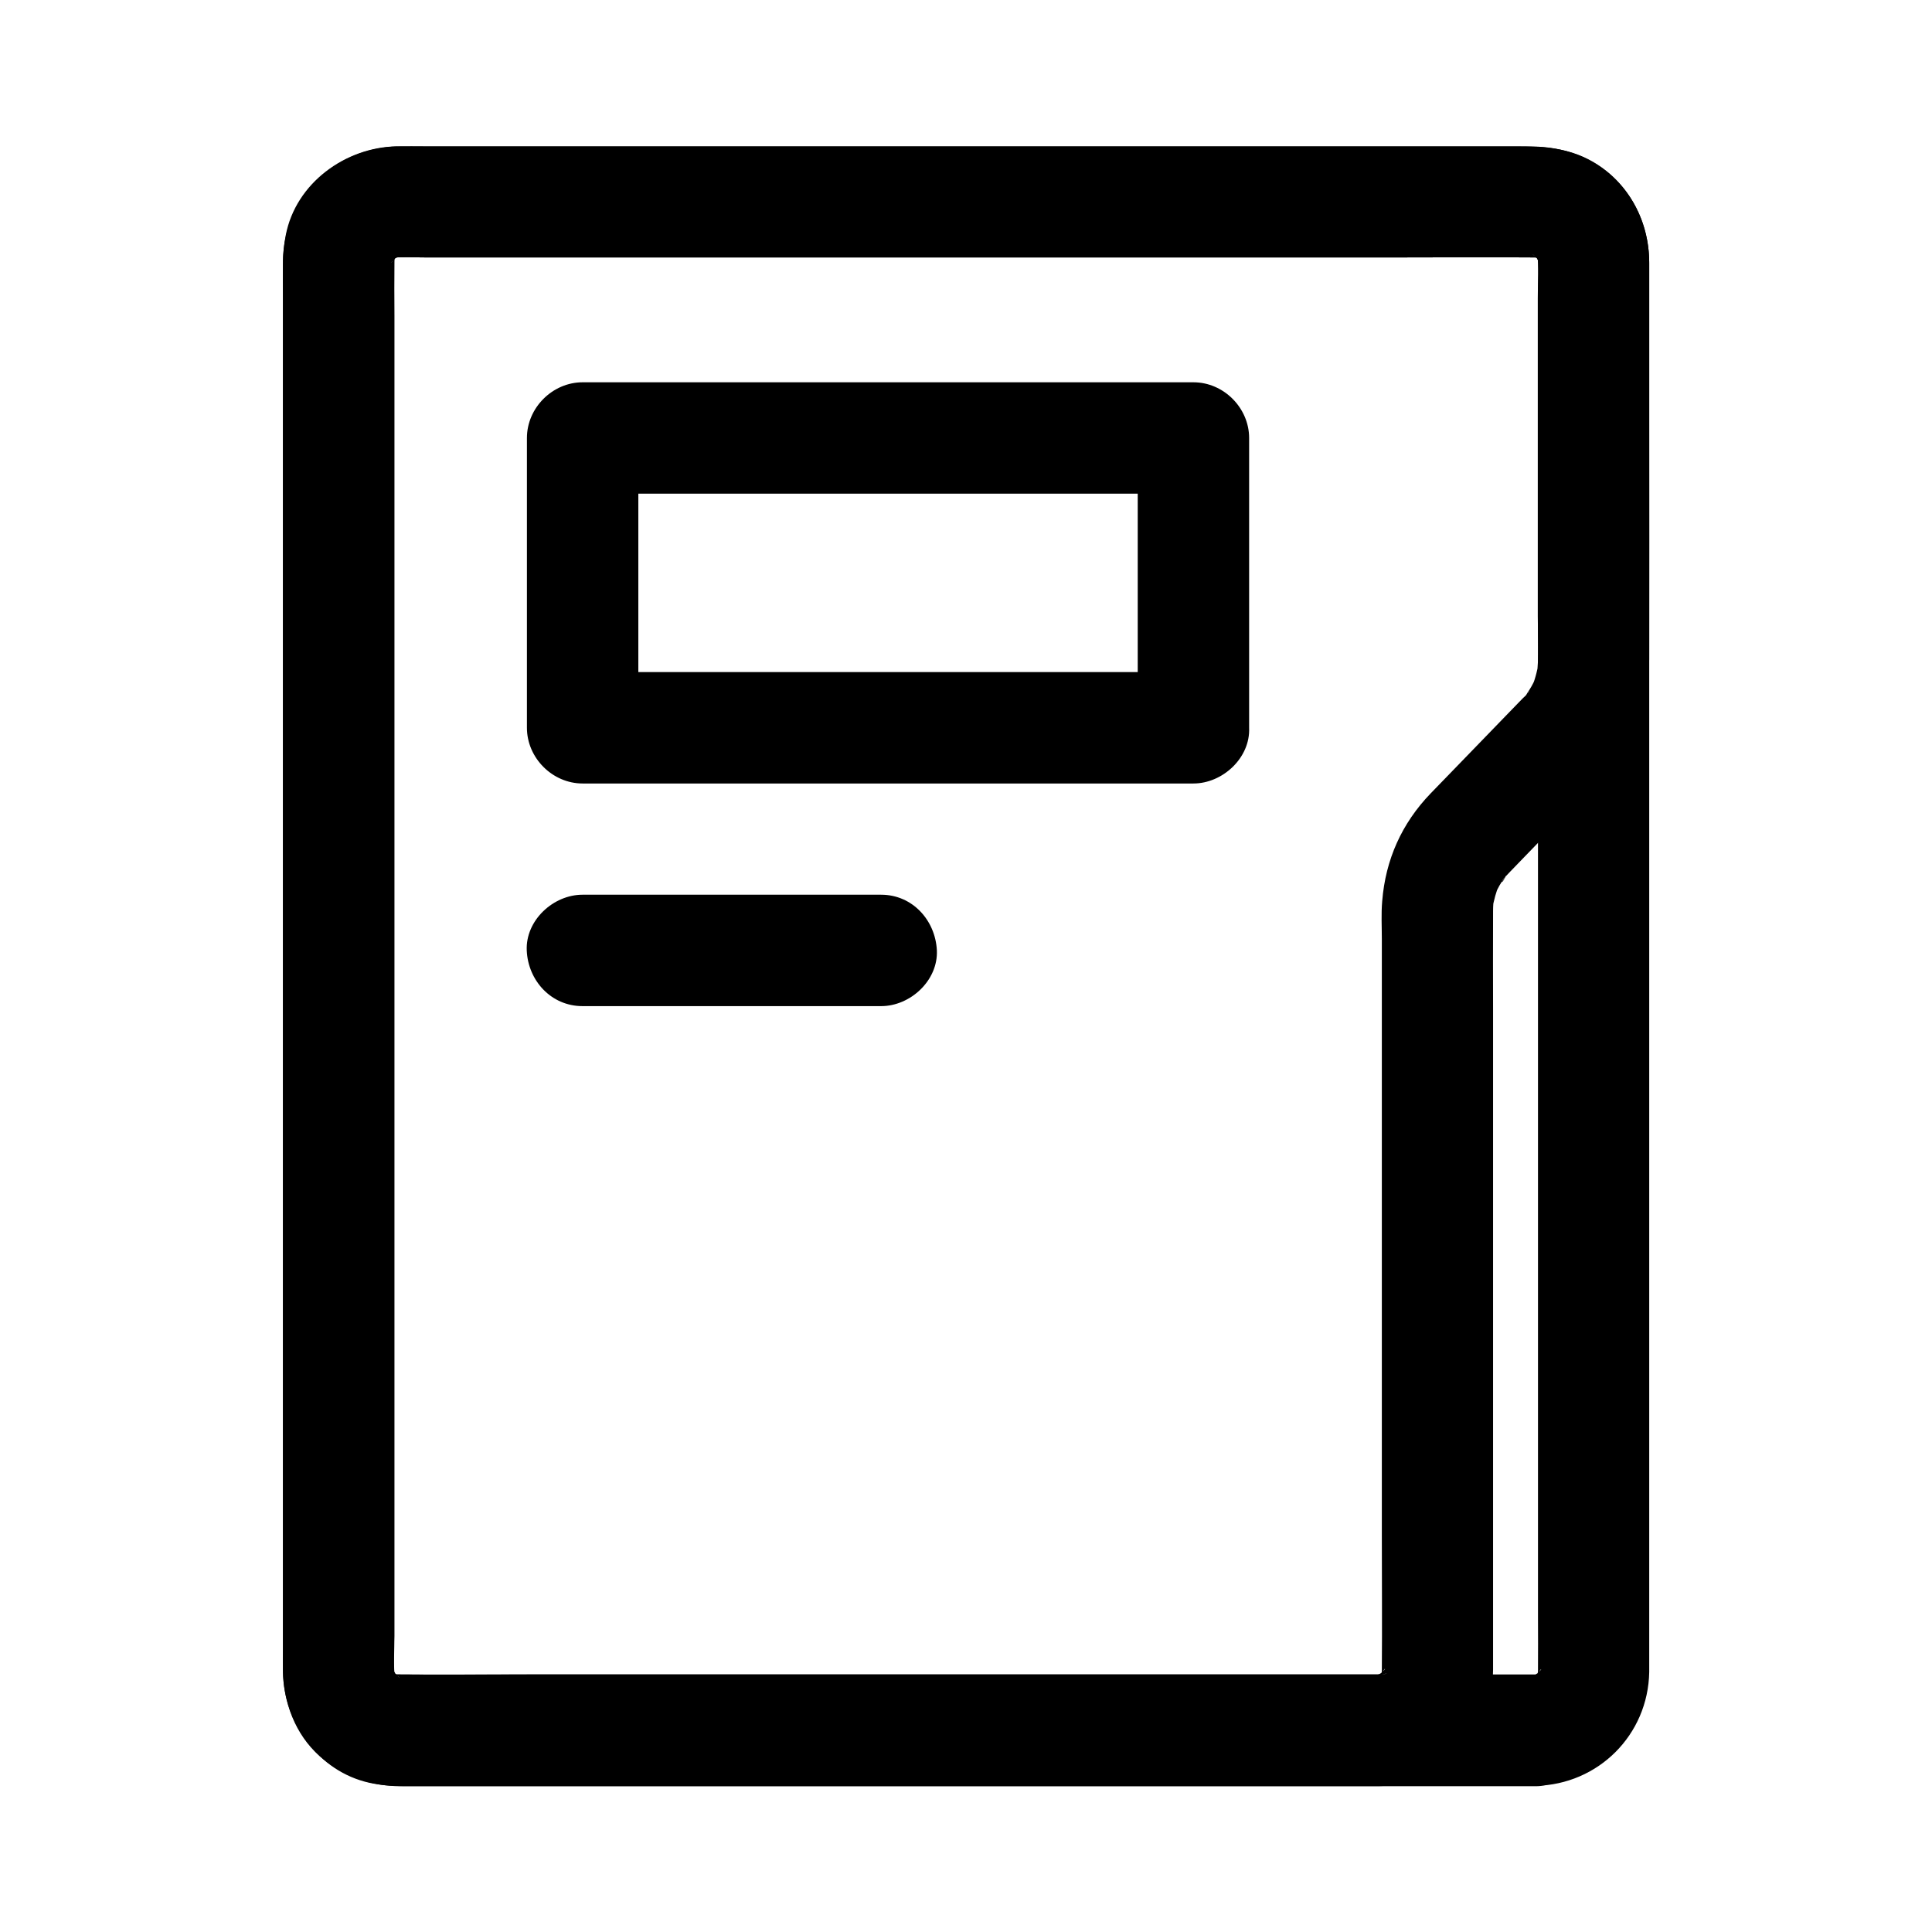 <?xml version="1.0" encoding="UTF-8"?>
<!-- Uploaded to: ICON Repo, www.svgrepo.com, Generator: ICON Repo Mixer Tools -->
<svg fill="#000000" width="800px" height="800px" version="1.1" viewBox="144 144 512 512" xmlns="http://www.w3.org/2000/svg">
 <g>
  <path d="m509.57 587.75h-26.176-62.73-75.422-64.895c-10.332 0-20.664 0.098-30.996 0-0.789 0-1.574-0.051-2.363-0.148 1.328 0.195 2.609 0.344 3.938 0.543-1.328-0.195-2.559-0.543-3.789-1.031 1.18 0.492 2.363 0.984 3.543 1.477-0.789-0.344-1.523-0.789-2.262-1.18-1.82-0.934 1.625 1.031 1.426 1.18-0.098 0.051-1.082-0.984-1.18-1.082-0.297-0.297-0.543-0.641-0.887-0.934-0.984-0.887 1.672 2.656 1.18 1.477-0.344-0.887-0.984-1.672-1.328-2.559 0.492 1.18 0.984 2.363 1.477 3.543-0.492-1.23-0.789-2.461-1.031-3.789 0.195 1.328 0.344 2.609 0.543 3.938-0.441-3.836-0.148-7.773-0.148-11.609v-27.059-40.297-49.297-54.316-54.562-50.871-42.902-30.699c0-4.773-0.051-9.496 0-14.27 0-0.836 0.051-1.672 0.148-2.559-0.195 1.328-0.344 2.609-0.543 3.938 0.195-1.328 0.543-2.559 1.031-3.789-0.492 1.18-0.984 2.363-1.477 3.543 0.344-0.789 0.789-1.523 1.18-2.262 0.934-1.82-1.031 1.625-1.18 1.426-0.051-0.098 0.984-1.082 1.082-1.18 0.297-0.297 0.641-0.543 0.934-0.887 0.887-0.984-2.656 1.672-1.477 1.18 0.887-0.344 1.672-0.984 2.559-1.328-1.18 0.492-2.363 0.984-3.543 1.477 1.23-0.492 2.461-0.789 3.789-1.031-1.328 0.195-2.609 0.344-3.938 0.543 3.199-0.344 6.543-0.148 9.789-0.148h21.746 72.375 87.773 75.719c12.055 0 24.109-0.098 36.164 0 0.789 0 1.625 0.051 2.41 0.148-1.328-0.195-2.609-0.344-3.938-0.543 1.328 0.195 2.559 0.543 3.789 1.031-1.18-0.492-2.363-0.984-3.543-1.477 0.789 0.344 1.523 0.789 2.262 1.18 1.82 0.934-1.625-1.031-1.426-1.18 0.098-0.051 1.082 0.984 1.18 1.082 0.297 0.297 0.543 0.641 0.887 0.934 0.984 0.887-1.672-2.656-1.18-1.477 0.344 0.887 0.984 1.672 1.328 2.559-0.492-1.18-0.984-2.363-1.477-3.543 0.492 1.23 0.789 2.461 1.031 3.789-0.195-1.328-0.344-2.609-0.543-3.938 0.441 3.984 0.148 8.168 0.148 12.203v25.93 58.402c0 5.266 0.395 10.727-0.297 15.988 0.195-1.328 0.344-2.609 0.543-3.938-0.395 2.609-1.082 5.066-2.117 7.527 0.492-1.18 0.984-2.363 1.477-3.543-0.543 1.18-1.133 2.363-1.82 3.445-0.297 0.441-0.59 0.887-0.836 1.328-1.277 2.016 0.836-1.031 0.887-1.082-0.395 0.789-1.23 1.426-1.871 2.066-1.082 1.133-2.164 2.215-3.199 3.297-3.984 4.133-8.02 8.266-12.004 12.398-3.051 3.148-6.102 6.297-9.152 9.445-7.676 7.969-11.957 17.562-12.84 28.535-0.297 3.344-0.098 6.742-0.098 10.086v21.648 67.156 69.125c0 11.957 0.098 23.961 0 35.918 0 0.789-0.051 1.625-0.148 2.41 0.195-1.328 0.344-2.609 0.543-3.938-0.195 1.328-0.543 2.559-1.031 3.789 0.492-1.18 0.984-2.363 1.477-3.543-0.344 0.789-0.789 1.523-1.18 2.262-0.934 1.82 1.031-1.625 1.18-1.426 0.051 0.098-0.984 1.082-1.082 1.18-0.297 0.297-0.641 0.543-0.934 0.887-0.887 0.984 2.656-1.672 1.477-1.18-0.887 0.344-1.672 0.984-2.559 1.328 1.18-0.492 2.363-0.984 3.543-1.477-1.23 0.492-2.461 0.789-3.789 1.031 1.328-0.195 2.609-0.344 3.938-0.543-0.738 0.191-1.375 0.191-2.066 0.242-7.723 0.148-15.105 6.691-14.762 14.762 0.344 7.871 6.496 14.957 14.762 14.762 16.973-0.395 30.062-13.973 30.109-30.848v-10.184-46.148-62.484-55.645c0-8.855-0.051-17.711 0-26.52 0-1.379 0.098-2.754 0.297-4.133-0.195 1.328-0.344 2.609-0.543 3.938 0.395-2.609 1.082-5.066 2.117-7.527-0.492 1.18-0.984 2.363-1.477 3.543 0.543-1.18 1.133-2.363 1.82-3.445 0.395-0.641 0.984-1.277 1.328-1.969-1.328 2.805-1.625 2.016-0.59 0.836 0.441-0.492 0.887-0.934 1.328-1.426 1.426-1.477 2.856-2.953 4.281-4.43 4.527-4.676 9.055-9.348 13.578-14.023 3-3.102 6.199-6.102 8.906-9.445 6.691-8.316 10.281-17.91 10.332-28.633 0.051-21.207 0-42.359 0-63.566v-33.852-7.922c-0.051-10.824-5.559-21.207-15.105-26.617-6.394-3.641-13.039-3.984-20.023-3.984h-17.762-63.023-81.328-76.949-49.891c-2.609 0-5.266-0.051-7.871 0-13.578 0.246-26.715 9.742-29.371 23.52-0.492 2.559-0.738 5.164-0.738 7.773v30.996 62.633 79.605 81.625 69.273 42.41c0 2.215-0.051 4.379 0 6.594 0.246 13.43 9.398 26.223 22.828 29.227 2.953 0.641 5.856 0.887 8.855 0.887h41.82 75.816 79.801 53.777 7.723c7.723 0 15.105-6.789 14.762-14.762-0.391-8.078-6.543-14.82-14.809-14.82z"/>
  <path d="m550.95 587.75h-30.406-72.375-87.332-75.57c-11.957 0-23.863 0.098-35.816 0-0.789 0-1.625-0.051-2.41-0.148 1.328 0.195 2.609 0.344 3.938 0.543-1.328-0.195-2.559-0.543-3.789-1.031 1.18 0.492 2.363 0.984 3.543 1.477-0.789-0.344-1.523-0.789-2.262-1.18-1.82-0.934 1.625 1.031 1.426 1.18-0.098 0.051-1.082-0.984-1.18-1.082-0.297-0.297-0.543-0.641-0.887-0.934-0.984-0.887 1.672 2.656 1.18 1.477-0.344-0.887-0.984-1.672-1.328-2.559 0.492 1.18 0.984 2.363 1.477 3.543-0.492-1.23-0.789-2.461-1.031-3.789 0.195 1.328 0.344 2.609 0.543 3.938-0.441-3.836-0.148-7.773-0.148-11.609v-27.059-40.297-49.297-54.316-54.562-50.871-42.902-30.699c0-4.773-0.051-9.496 0-14.27 0-0.836 0.051-1.672 0.148-2.559-0.195 1.328-0.344 2.609-0.543 3.938 0.195-1.328 0.543-2.559 1.031-3.789-0.492 1.18-0.984 2.363-1.477 3.543 0.344-0.789 0.789-1.523 1.18-2.262 0.934-1.82-1.031 1.625-1.18 1.426-0.051-0.098 0.984-1.082 1.082-1.18 0.297-0.297 0.641-0.543 0.934-0.887 0.887-0.984-2.656 1.672-1.477 1.18 0.887-0.344 1.672-0.984 2.559-1.328-1.18 0.492-2.363 0.984-3.543 1.477 1.23-0.492 2.461-0.789 3.789-1.031-1.328 0.195-2.609 0.344-3.938 0.543 3.199-0.344 6.543-0.148 9.789-0.148h21.746 72.375 87.773 75.719c12.055 0 24.109-0.098 36.164 0 0.789 0 1.625 0.051 2.41 0.148-1.328-0.195-2.609-0.344-3.938-0.543 1.328 0.195 2.559 0.543 3.789 1.031-1.18-0.492-2.363-0.984-3.543-1.477 0.789 0.344 1.523 0.789 2.262 1.18 1.82 0.934-1.625-1.031-1.426-1.18 0.098-0.051 1.082 0.984 1.18 1.082 0.297 0.297 0.543 0.641 0.887 0.934 0.984 0.887-1.672-2.656-1.18-1.477 0.344 0.887 0.984 1.672 1.328 2.559-0.492-1.18-0.984-2.363-1.477-3.543 0.492 1.23 0.789 2.461 1.031 3.789-0.195-1.328-0.344-2.609-0.543-3.938 0.441 3.836 0.148 7.773 0.148 11.609v27.059 40.297 49.297 54.316 54.562 50.871 42.902 30.699c0 4.773 0.051 9.496 0 14.27 0 0.836-0.051 1.672-0.148 2.559 0.195-1.328 0.344-2.609 0.543-3.938-0.195 1.328-0.543 2.559-1.031 3.789 0.492-1.18 0.984-2.363 1.477-3.543-0.344 0.789-0.789 1.523-1.18 2.262-0.934 1.82 1.031-1.625 1.18-1.426 0.051 0.098-0.984 1.082-1.082 1.18-0.297 0.297-0.641 0.543-0.934 0.887-0.887 0.984 2.656-1.672 1.477-1.18-0.887 0.344-1.672 0.984-2.559 1.328 1.18-0.492 2.363-0.984 3.543-1.477-1.23 0.492-2.461 0.789-3.789 1.031 1.328-0.195 2.609-0.344 3.938-0.543-0.738 0.098-1.379 0.098-2.066 0.148-7.723 0.148-15.105 6.691-14.762 14.762 0.344 7.871 6.496 14.957 14.762 14.762 16.629-0.344 29.816-13.531 30.109-30.16v-3.102-18.5-31.93-41.625-48.266-51.266-50.727-46.738-39.262-28.141-13.824c0-8.266-2.953-16.188-8.809-22.09-5.953-5.953-13.973-8.809-22.289-8.809h-16.777-33.406-44.625-50.234-50.973-46.102-35.867-20.27c-1.328 0-2.656-0.051-3.984 0.051-16.09 1.23-28.488 13.875-28.734 30.16-0.051 3.543 0 7.133 0 10.676v25.828 37.441 45.609 50.281 51.414 49.102 43.098 34.047 21.254 4.723c0.051 8.512 3.246 17.172 9.742 22.879 6.102 5.312 13.43 7.969 21.5 7.969h6.199 26.074 39.656 48.316 51.363 49.102 41.477 28.438 10.086c7.723 0 15.105-6.789 14.762-14.762-0.34-8.113-6.488-14.855-14.754-14.855z"/>
  <path d="m460.27 322.11h-54.809-87.23-19.828c4.922 4.922 9.84 9.84 14.762 14.762v-67.207-9.594c-4.922 4.922-9.84 9.84-14.762 14.762h54.809 87.23 19.828c-4.922-4.922-9.84-9.84-14.762-14.762v67.207 9.594c0 7.723 6.789 15.105 14.762 14.762 8.02-0.344 14.762-6.496 14.762-14.762v-67.207-9.594c0-7.969-6.742-14.762-14.762-14.762h-54.809-87.23-19.828c-7.969 0-14.762 6.742-14.762 14.762v67.207 9.594c0 7.969 6.742 14.762 14.762 14.762h54.809 87.23 19.828c7.723 0 15.105-6.789 14.762-14.762-0.395-7.969-6.496-14.762-14.762-14.762z"/>
  <path d="m377.52 381.11h-69.422-9.742c-7.723 0-15.105 6.789-14.762 14.762 0.344 8.02 6.496 14.762 14.762 14.762h69.422 9.742c7.723 0 15.105-6.789 14.762-14.762-0.398-8.02-6.496-14.762-14.762-14.762z"/>
 </g>
</svg>